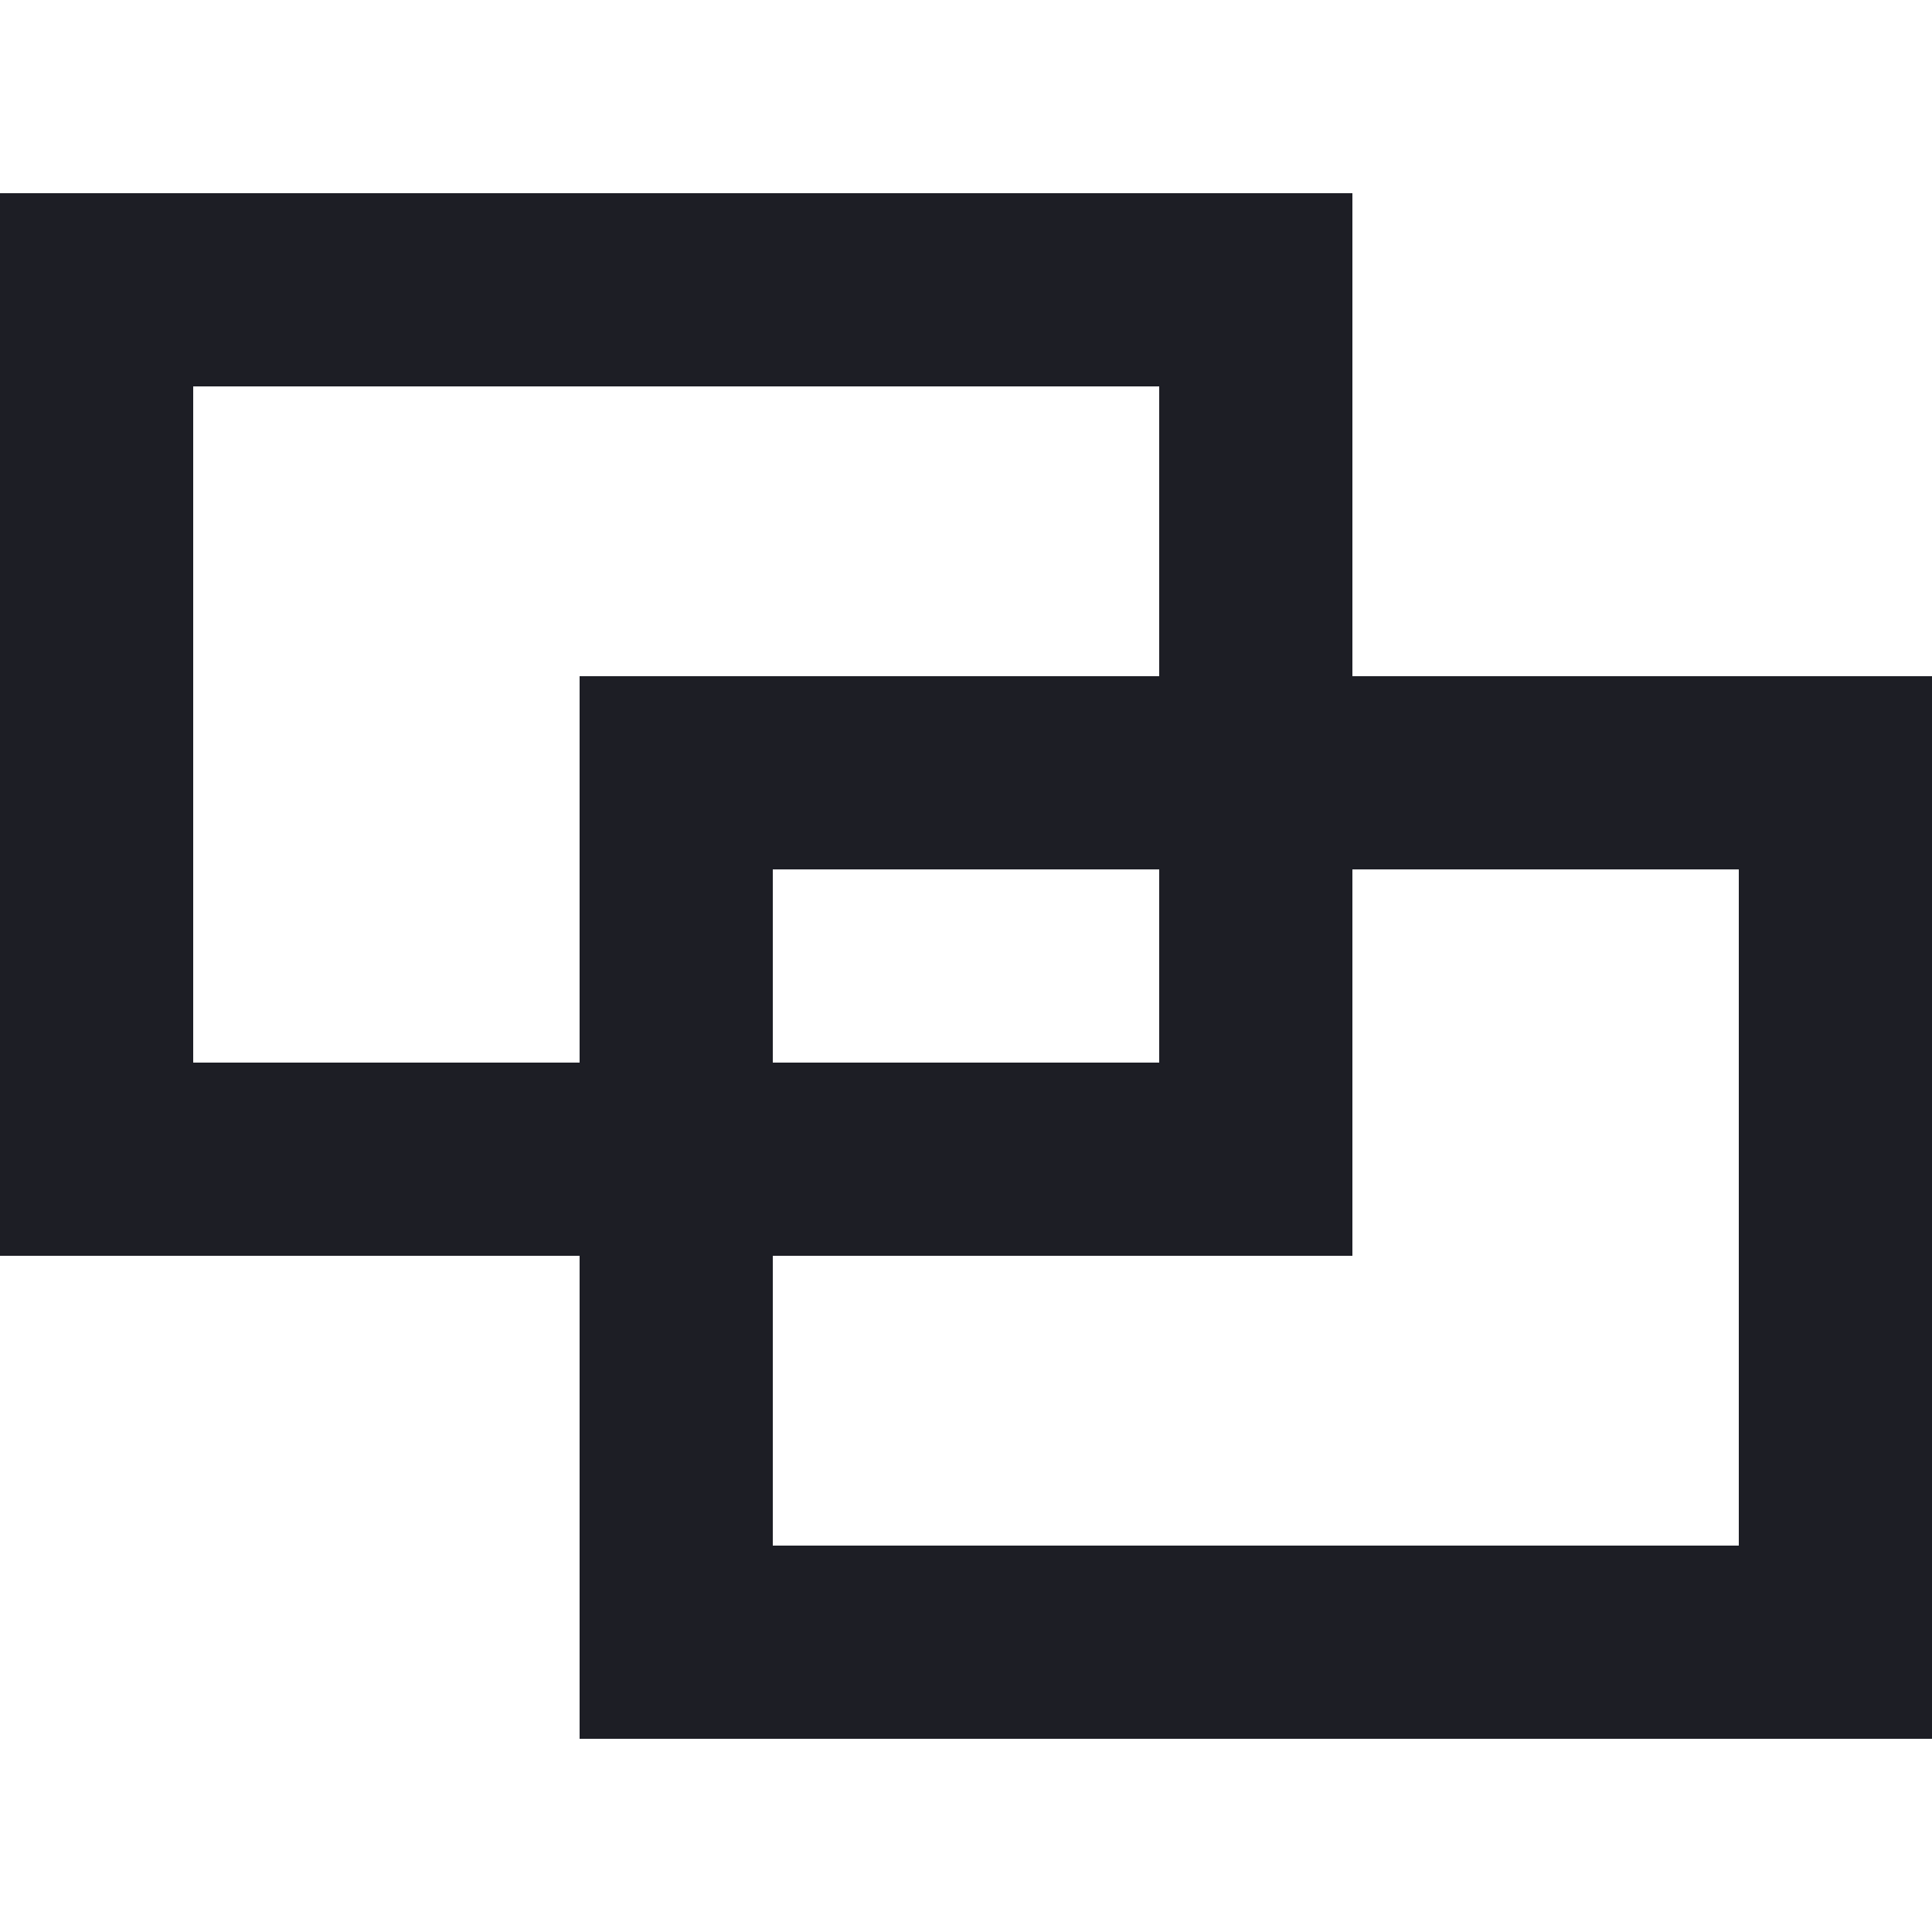 <?xml version="1.0" encoding="UTF-8"?>
<svg id="_レイヤー_2" data-name="レイヤー_2" xmlns="http://www.w3.org/2000/svg" viewBox="0 0 20 20">
  <g id="_レイヤー_1-2" data-name="レイヤー_1">
    <rect width="20" height="20" style="fill: none;"/>
    <path d="M14,7V2H0v11h6v5h14V7h-6ZM2,11v-7h10v3h-6v4H2ZM12,9v2h-4v-2h4ZM18,16h-10v-3h6v-4h4v7Z" style="fill: #1d1e25;"/>
  </g>
</svg>